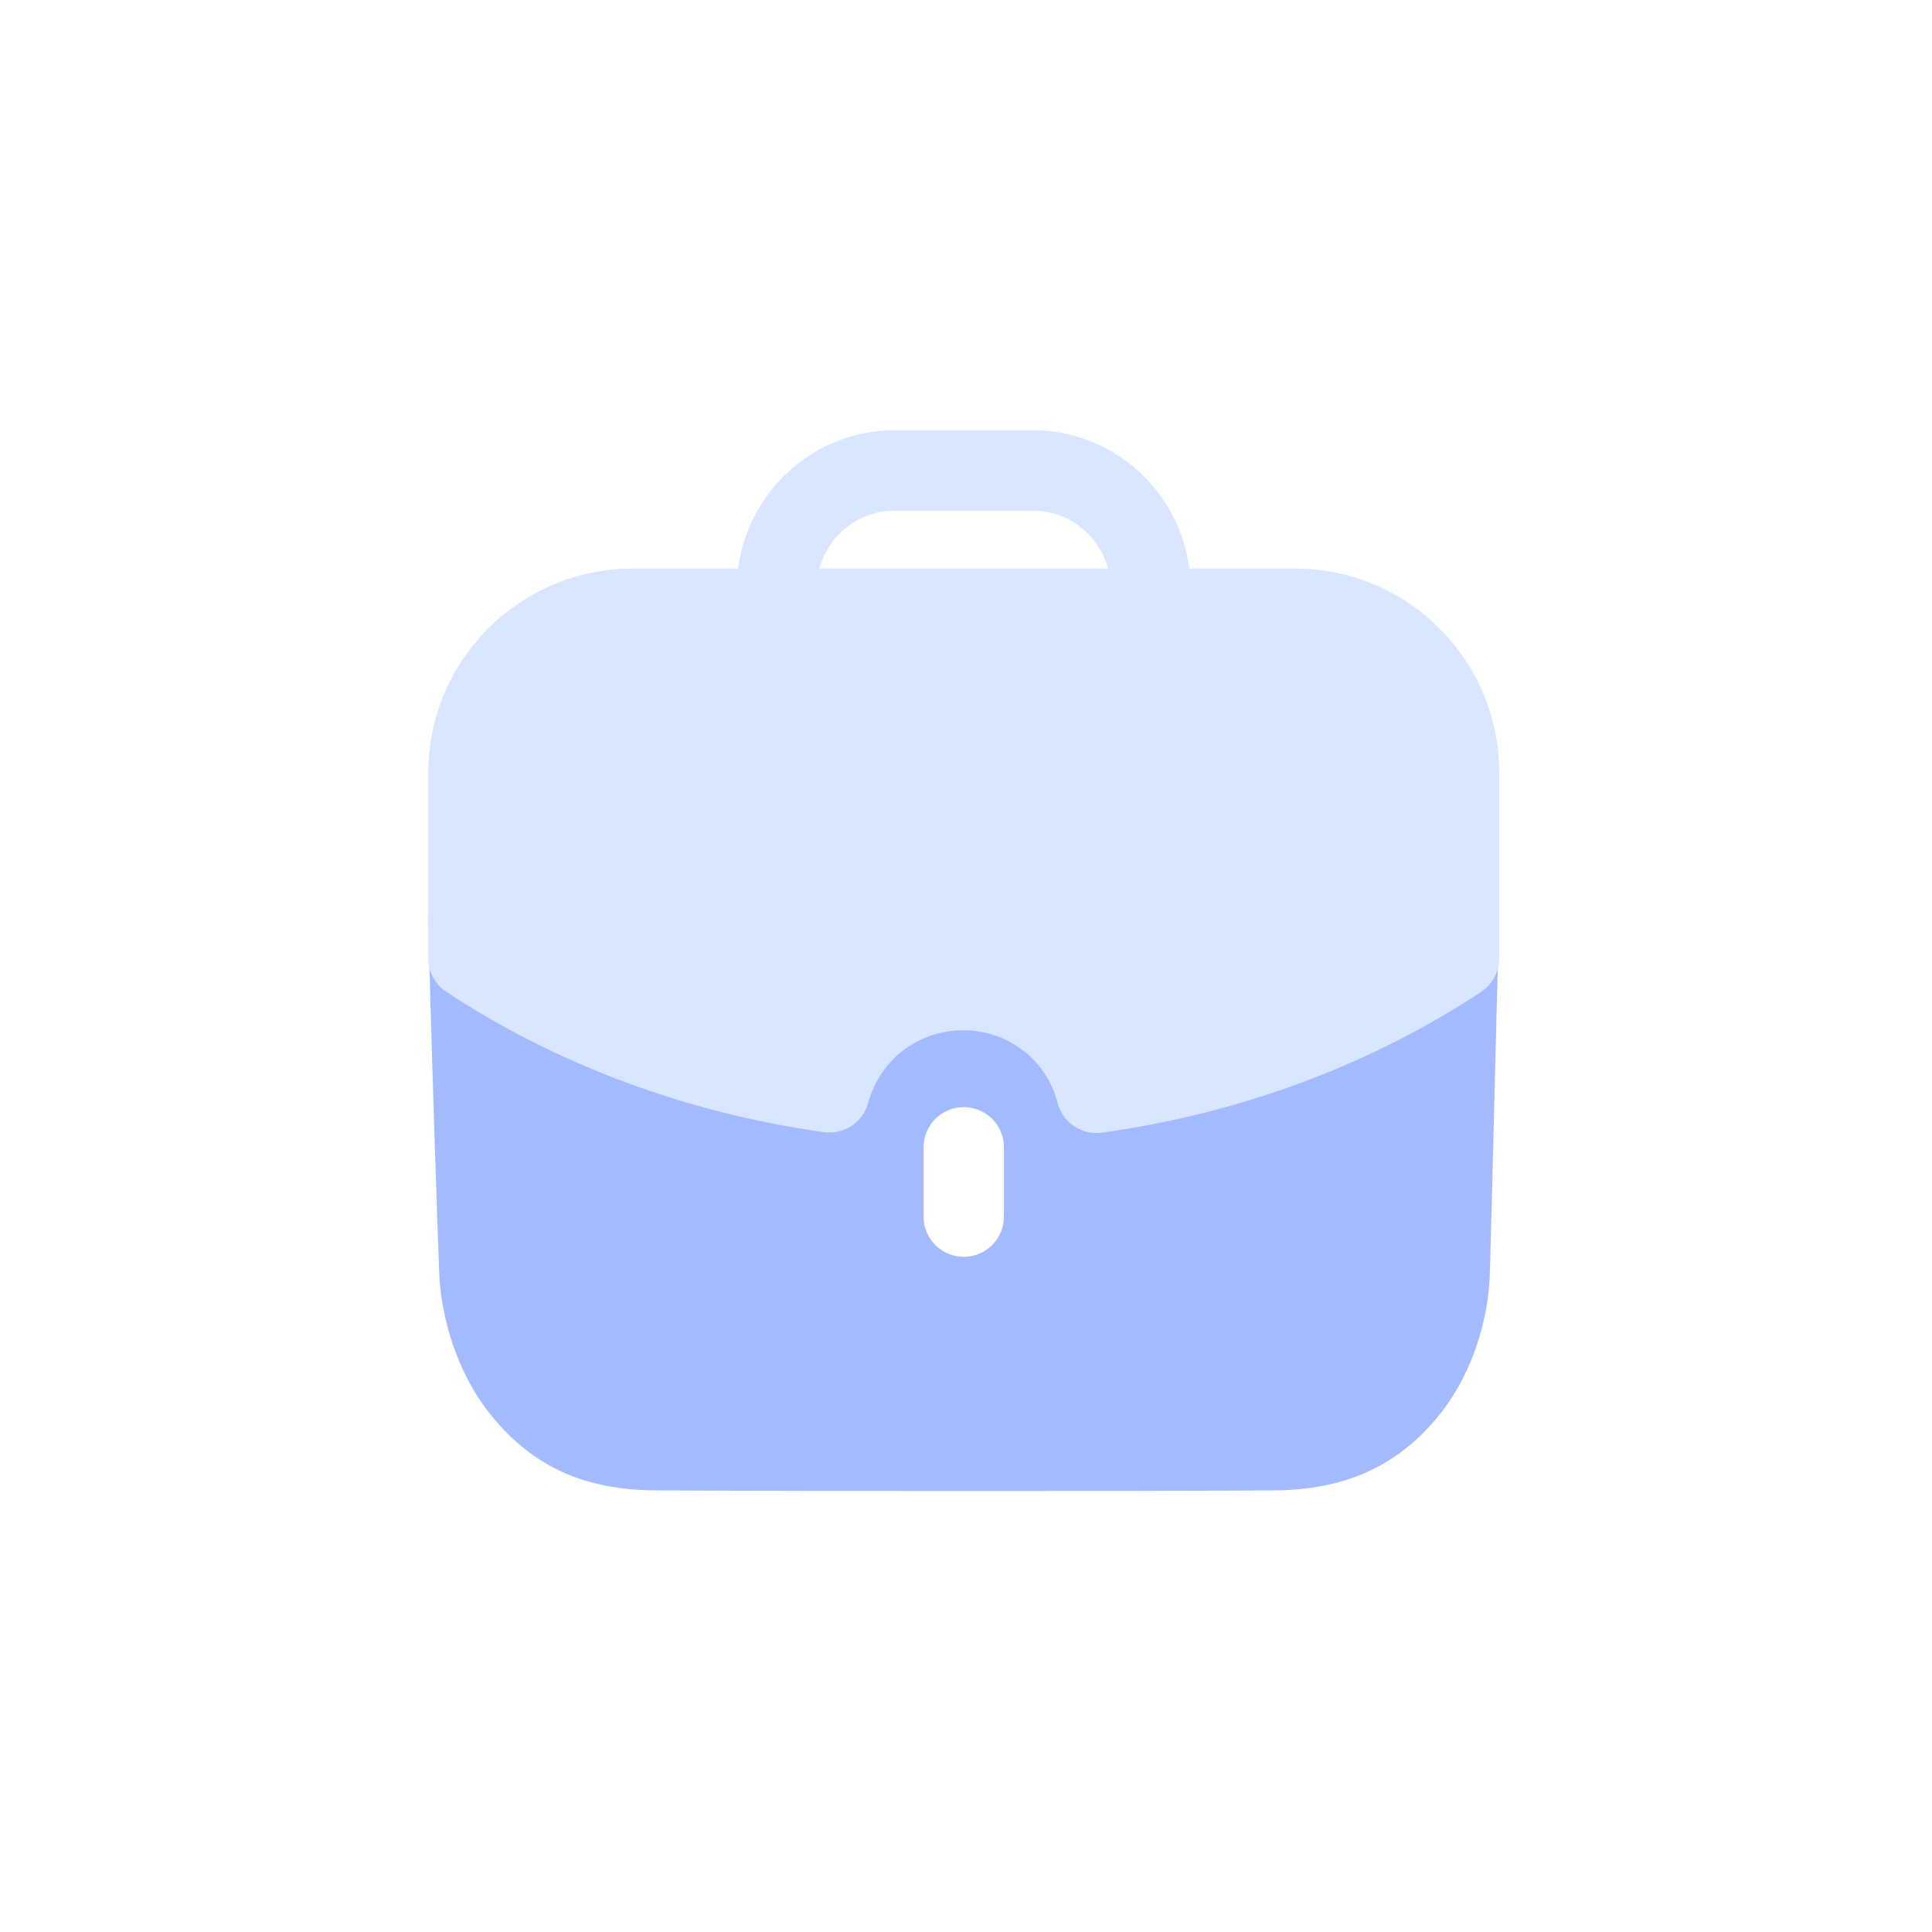 <?xml version="1.0" encoding="UTF-8"?> <svg xmlns="http://www.w3.org/2000/svg" viewBox="0 0 110 110" fill="none"><rect x="0" y="0" width="110" height="110" fill="#333333" stroke="none"/><g clip-path="url(#clip0_1183_91)"><g clip-path="url(#clip1_1183_91)"><path d="M110 0H0V110H110V0Z" fill="white"></path><path d="M110 0H0V110H110V0Z" fill="white"></path><path d="M24.384 52.19C24.536 59.321 24.963 71.519 25.024 72.864C25.241 75.74 26.342 78.647 28.056 80.697C30.442 83.573 33.379 84.858 37.475 84.858C43.137 84.888 49.377 84.888 55.438 84.888C61.524 84.888 67.429 84.888 72.416 84.858C76.455 84.858 79.484 83.54 81.838 80.697C83.553 78.647 84.654 75.71 84.809 72.864C84.871 71.733 85.175 58.491 85.359 52.19H24.384Z" fill="#A3BAFF"></path><path d="M52.584 65.323V69.27C52.584 70.533 53.609 71.558 54.872 71.558C56.135 71.558 57.16 70.533 57.16 69.27V65.323C57.16 64.06 56.135 63.035 54.872 63.035C53.609 63.035 52.584 64.06 52.584 65.323Z" fill="white"></path><path fill-rule="evenodd" clip-rule="evenodd" d="M49.429 62.798C49.124 63.905 48.06 64.613 46.907 64.46C39.126 63.375 31.689 60.614 25.412 56.469C24.768 56.048 24.384 55.328 24.384 54.559V43.987C24.384 37.581 29.606 32.372 36.026 32.372H42.026C42.6 27.943 46.352 24.499 50.933 24.499H58.809C63.388 24.499 67.142 27.943 67.716 32.372H73.746C80.148 32.372 85.359 37.581 85.359 43.987V54.559C85.359 55.328 84.971 56.045 84.334 56.469C78.044 60.633 70.577 63.405 62.744 64.488C62.637 64.503 62.533 64.509 62.43 64.509C61.395 64.509 60.471 63.811 60.212 62.786C59.596 60.358 57.391 58.659 54.856 58.659C52.288 58.659 50.106 60.321 49.429 62.798ZM58.807 29.075H50.932C48.879 29.075 47.165 30.477 46.652 32.372H63.084C62.572 30.477 60.858 29.075 58.807 29.075Z" fill="#DAE6FF"></path></g></g><defs><clipPath id="clip0_1183_91"><rect width="27.5" height="27.5" fill="white" transform="scale(4)"></rect></clipPath><clipPath id="clip1_1183_91"><rect width="27.5" height="27.5" fill="white" transform="scale(4)"></rect></clipPath></defs></svg> 